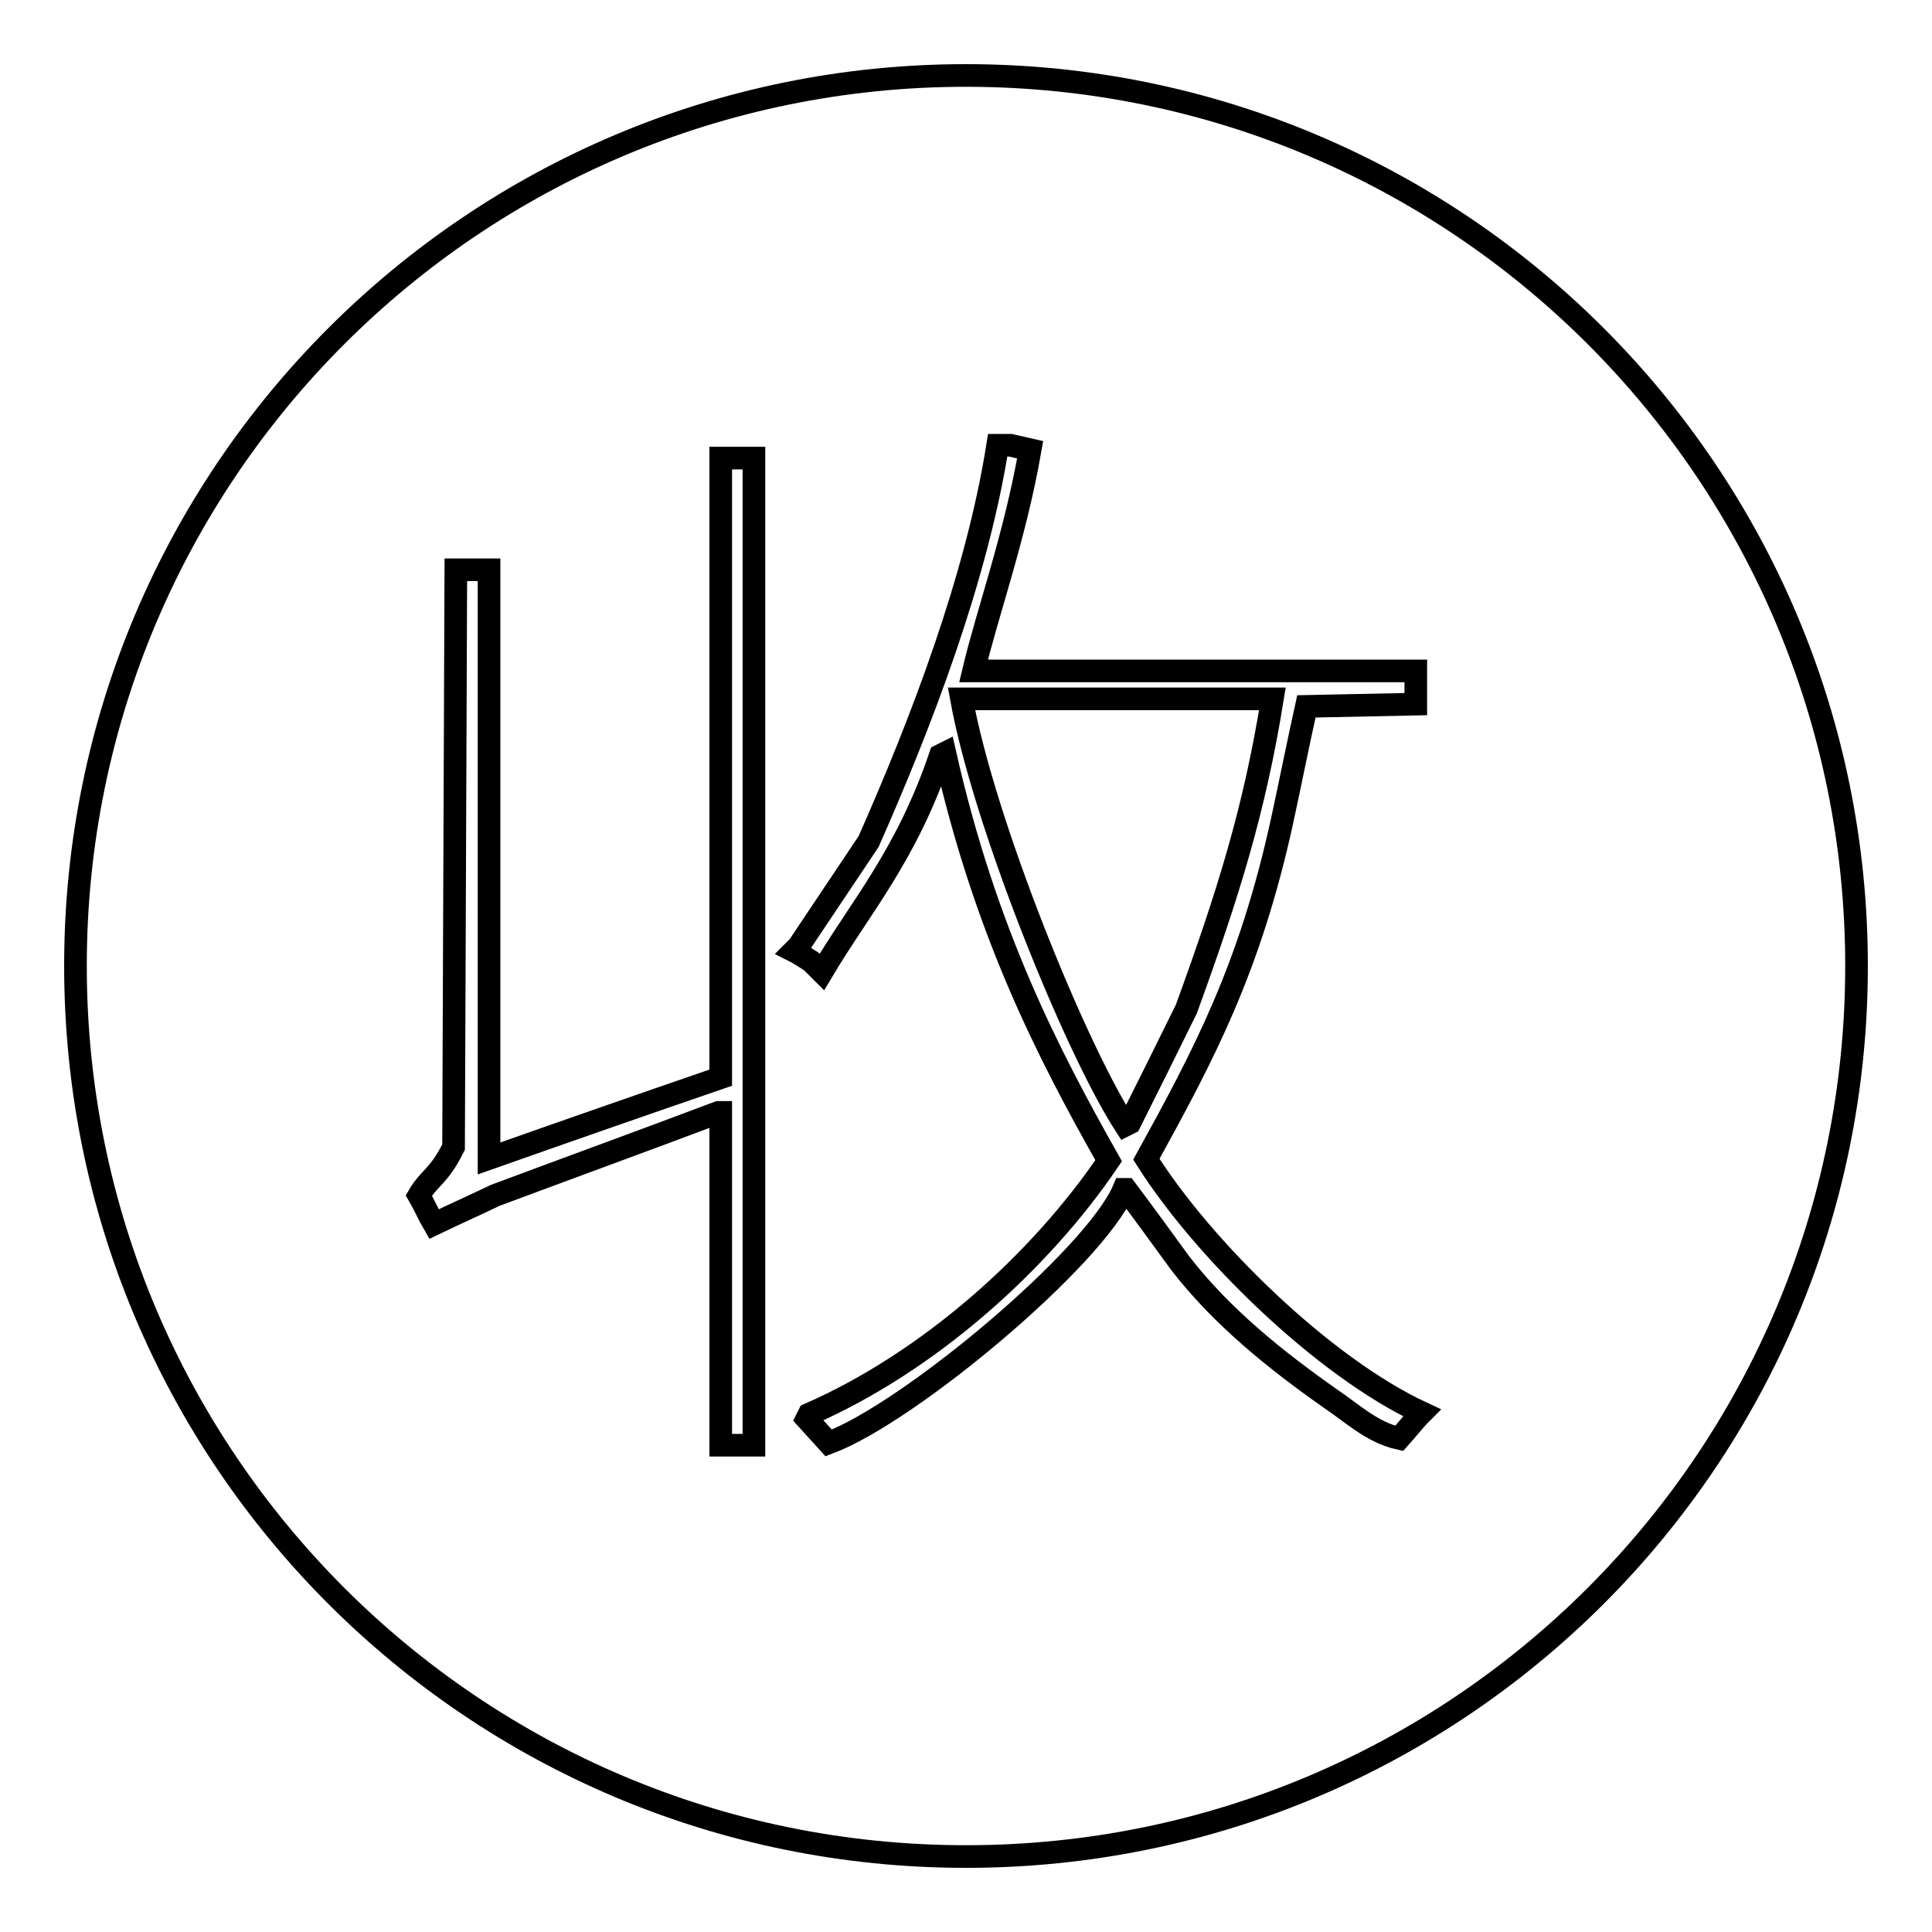 <?xml version="1.0" encoding="utf-8"?>
<!-- Svg Vector Icons : http://www.onlinewebfonts.com/icon -->
<!DOCTYPE svg PUBLIC "-//W3C//DTD SVG 1.1//EN" "http://www.w3.org/Graphics/SVG/1.1/DTD/svg11.dtd">
<svg version="1.1" xmlns="http://www.w3.org/2000/svg" xmlns:xlink="http://www.w3.org/1999/xlink" x="0px" y="0px" viewBox="0 0 256 256" enable-background="new 0 0 256 256" xml:space="preserve">
<g><g><path stroke-width="3" fill-opacity="0" stroke="#000000"  d="M128,10C62.8,10,10,62.8,10,128c0,65.2,52.8,118,118,118c65.2,0,118-52.8,118-118C246,62.8,193.2,10,128,10z M99.9,191.5h-4.4v-44.1h-0.3c-9.8,3.7-19.7,7.3-29.6,11c-2.7,1.3-5.4,2.5-8.1,3.8c-0.7-1.2-1.3-2.6-2-3.8c1.4-2.4,2.6-2.4,4.6-6.4c0.1-25.5,0.2-51,0.3-76.5h4.4v78c10.2-3.6,20.5-7.2,30.7-10.7V60.7h4.4L99.9,191.5L99.9,191.5z M185.4,190.6c-3.6-0.8-6.3-3.4-9-5.2c-7.4-5.2-14.5-10.9-20-18c-2.4-3.3-4.8-6.6-7.2-9.8h-0.3c-3.8,9-28.4,29.6-39.1,33.6c-1-1.1-1.9-2.1-2.9-3.2c0.1-0.2,0.2-0.4,0.3-0.6c16-7,30.7-20.3,39.7-33.6c-7.9-14-16.3-30.1-21.7-54c-0.2,0.1-0.4,0.2-0.6,0.3c-4.5,13.3-10.6,20.1-15.7,28.7c-0.5-0.5-1-1-1.4-1.4c-0.8-0.5-1.5-1-2.3-1.4l0.6-0.6c3.1-4.6,6.2-9.3,9.3-13.9c6.9-15.6,14.3-34.8,17.1-52.5h1.7c0.9,0.2,1.7,0.4,2.6,0.6c-2,11.5-5.7,21.7-7.5,29.3h58.6v4.4c-4.8,0.1-9.7,0.2-14.5,0.3c-1.1,5-2.1,10-3.2,15.1c-4.3,19.7-10.4,31.1-18,44.9c7.5,11.9,23.4,27.5,36.5,33.6C187.3,188.3,186.4,189.5,185.4,190.6z M168.6,92.6h-41.2c3,16.5,15.1,46.3,21.7,56.5l0.6-0.3c2.5-5,5-10,7.5-15.1C162.8,118.3,166.2,107.4,168.6,92.6z"/></g></g>
</svg>